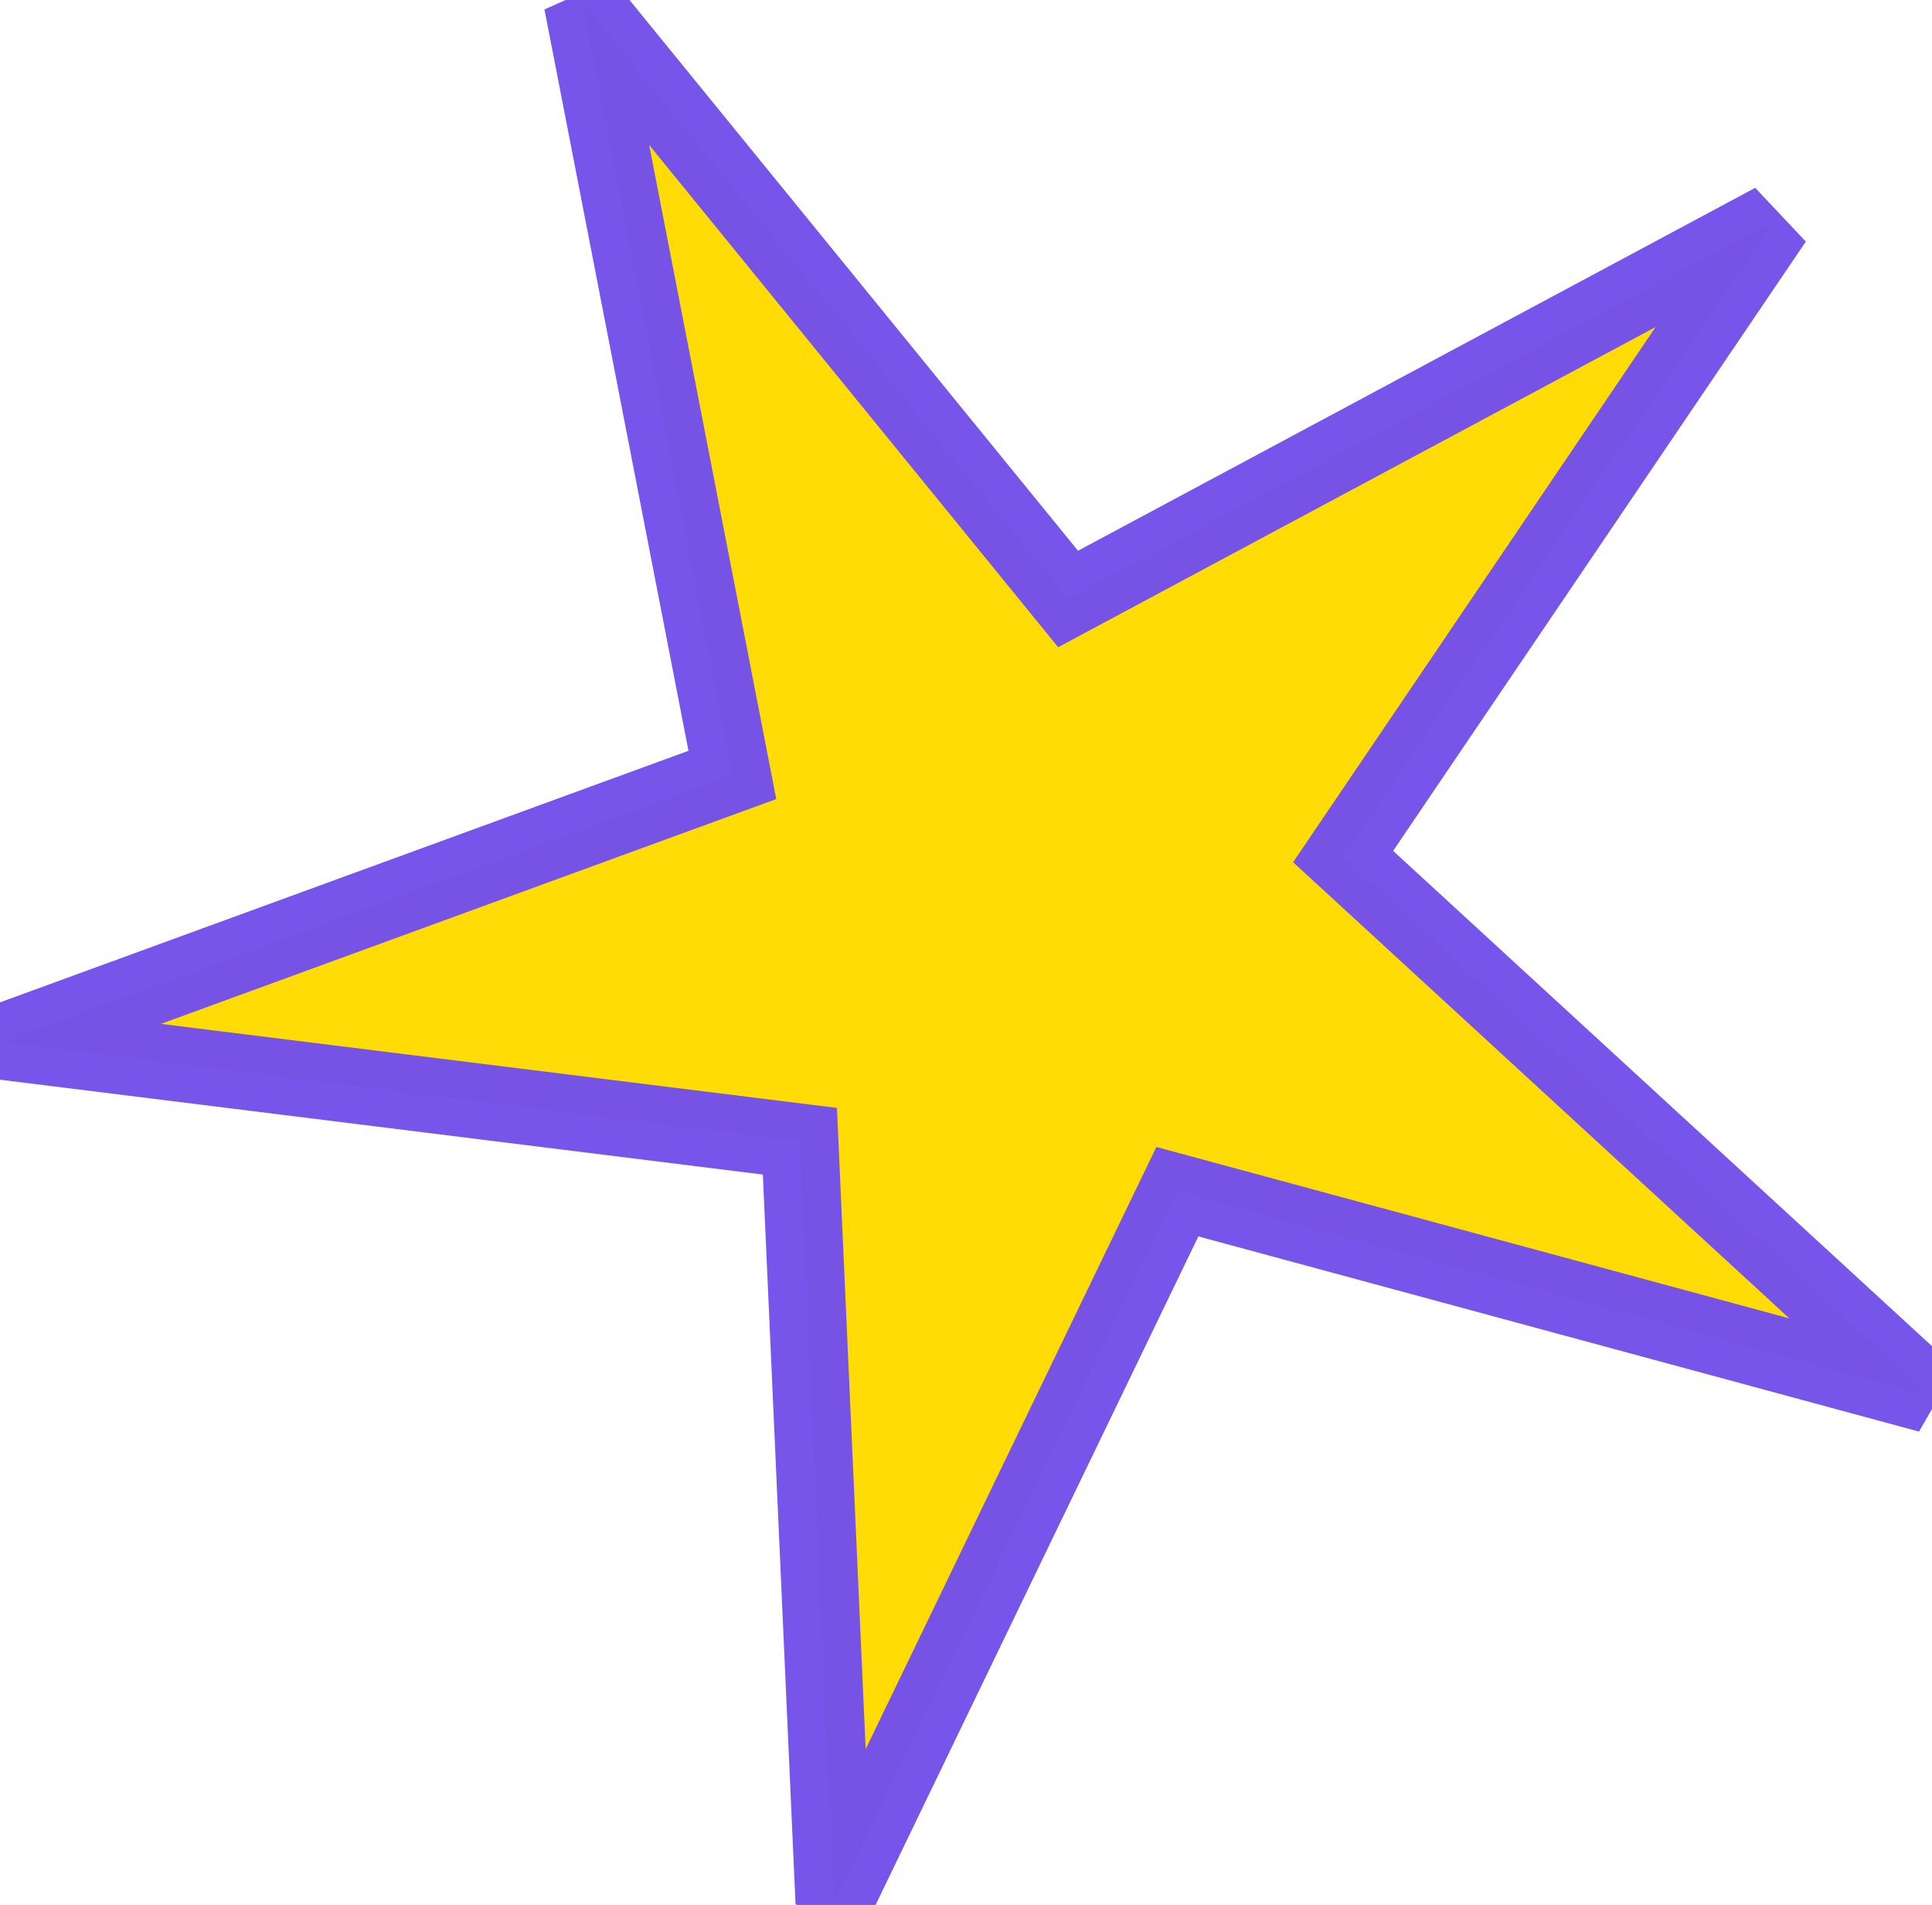 <?xml version="1.0" encoding="UTF-8" standalone="no"?>
<!-- Created with Inkscape (http://www.inkscape.org/) -->

<svg
   xmlns:dc="http://purl.org/dc/elements/1.1/"
   xmlns:cc="http://creativecommons.org/ns#"
   xmlns:rdf="http://www.w3.org/1999/02/22-rdf-syntax-ns#"
   xmlns:svg="http://www.w3.org/2000/svg"
   xmlns="http://www.w3.org/2000/svg"
   xmlns:sodipodi="http://sodipodi.sourceforge.net/DTD/sodipodi-0.dtd"
   xmlns:inkscape="http://www.inkscape.org/namespaces/inkscape"
   width="483.82mm"
   height="477.038mm"
   viewBox="0 0 483.82 477.038"
   version="1.1"
   id="svg8"
   inkscape:version="0.92.3 (2405546, 2018-03-11)"
   sodipodi:docname="pronosticos_chispazo.svg">
  <defs
     id="defs2" />
  <sodipodi:namedview
     id="base"
     pagecolor="#ffffff"
     bordercolor="#666666"
     borderopacity="1.0"
     inkscape:pageopacity="0.0"
     inkscape:pageshadow="2"
     inkscape:zoom="0.35"
     inkscape:cx="1085.9668"
     inkscape:cy="953.53388"
     inkscape:document-units="mm"
     inkscape:current-layer="layer1"
     showgrid="false"
     fit-margin-top="0"
     fit-margin-left="0"
     fit-margin-right="0"
     fit-margin-bottom="0"
     inkscape:window-width="1920"
     inkscape:window-height="879"
     inkscape:window-x="-9"
     inkscape:window-y="-9"
     inkscape:window-maximized="1" />
  <g
     inkscape:label="Capa 1"
     inkscape:groupmode="layer"
     id="layer1"
     transform="translate(291.864,64.137)">
    <path
       sodipodi:type="star"
       style="opacity:0.98;fill:#ffdb00;fill-opacity:1;stroke:#7451e9;stroke-width:24.695;stroke-miterlimit:4;stroke-dasharray:none;stroke-opacity:1"
       id="path815"
       sodipodi:sides="5"
       sodipodi:cx="38.553574"
       sodipodi:cy="84.577377"
       sodipodi:r1="330.64261"
       sodipodi:r2="103.91426"
       sodipodi:arg1="0.49962367"
       sodipodi:arg2="1.0784293"
       inkscape:flatsided="false"
       inkscape:rounded="0"
       inkscape:randomized="0"
       d="M 328.779,242.987 87.675,176.148 -22.418,409.55 -33.356,159.592 -289.355,127.012 -55.011,39.368 -103.133,-214.169 52.637,-18.378 278.894,-142.493 140.822,66.157 Z"
       inkscape:transform-center-x="8.3177397"
       inkscape:transform-center-y="-8.127663"
       transform="matrix(0.781,0,0,0.763,-65.497,99.882)" />
  </g>
</svg>
